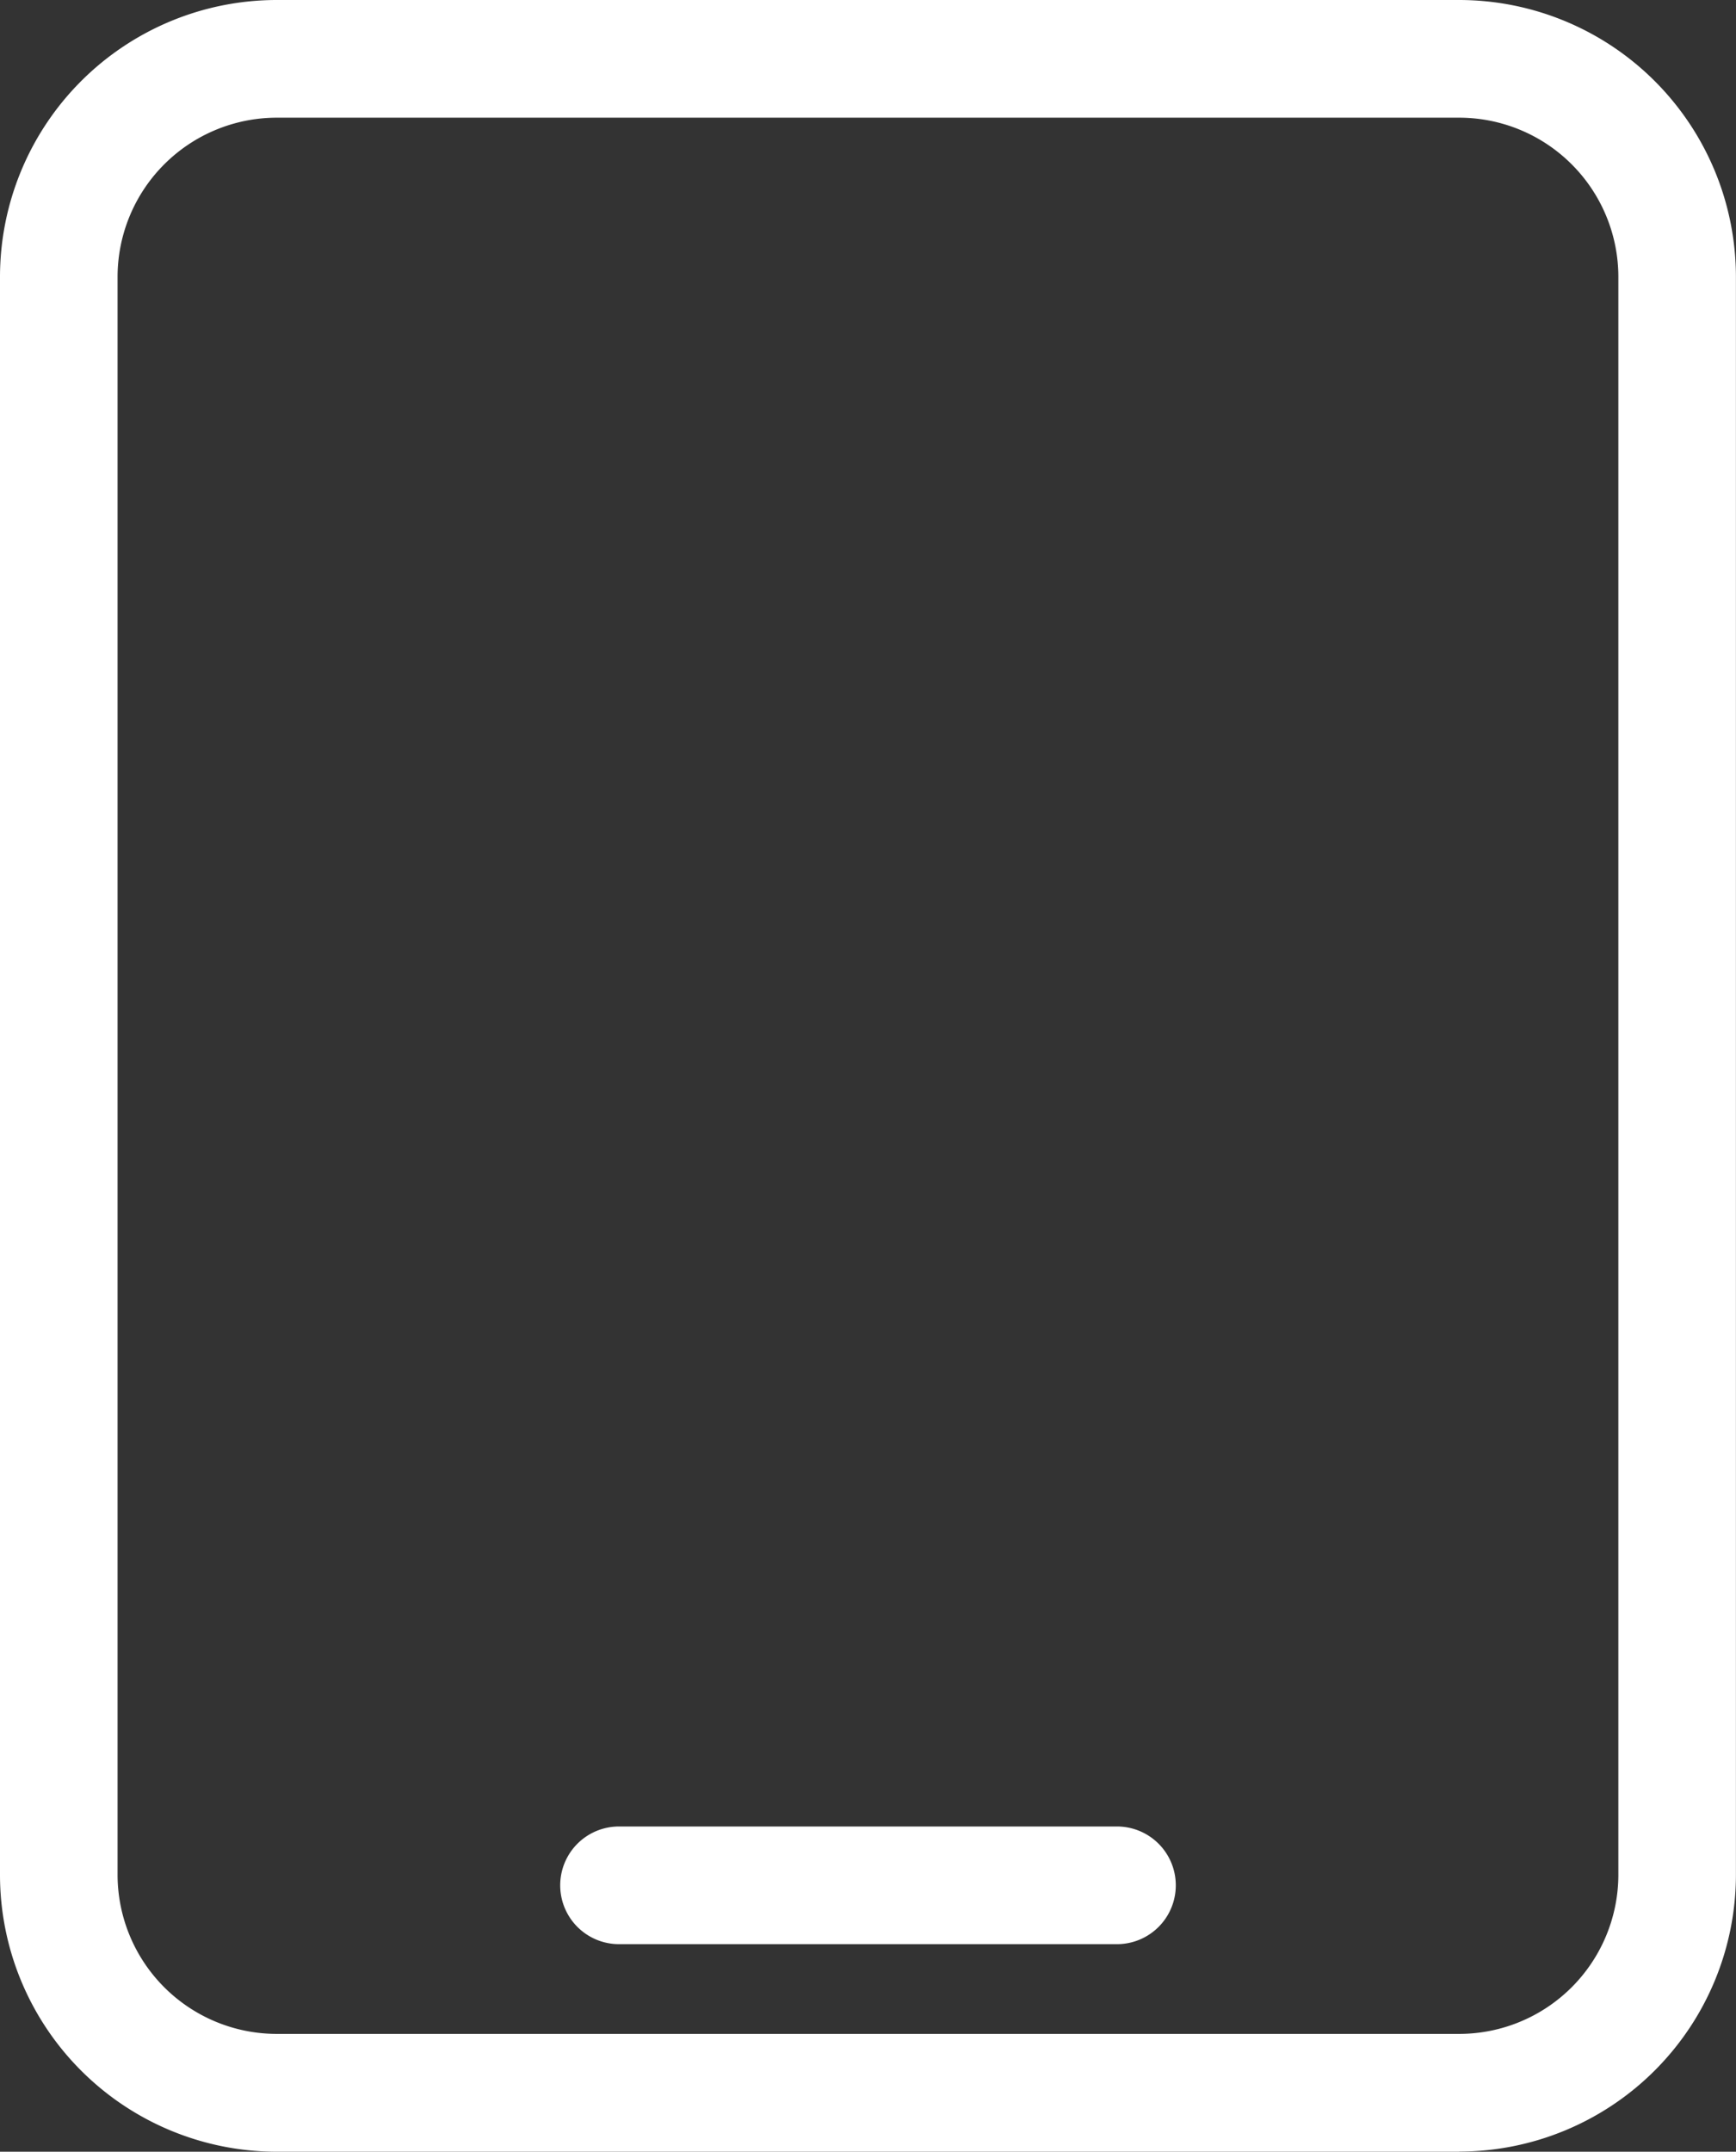 <?xml version="1.0" encoding="UTF-8"?> <svg xmlns="http://www.w3.org/2000/svg" xmlns:xlink="http://www.w3.org/1999/xlink" width="24.732" height="30.644" viewBox="0 0 24.732 30.644"><rect x="0" y="0" width="24.732" height="30.644" fill="#333333" stroke="none"/><defs><clipPath id="clip-path"><rect id="Rectangle_1187" data-name="Rectangle 1187" width="24.732" height="30.644" transform="translate(0 0)" fill="#fff"></rect></clipPath></defs><g id="Group_5142" data-name="Group 5142" transform="translate(-1391 -2676.5)"><g id="Group_5134" data-name="Group 5134" transform="translate(1391 2676.5)"><g id="Group_5133" data-name="Group 5133" clip-path="url(#clip-path)"><path id="Path_13792" data-name="Path 13792" d="M20.79,30.644H3.941A3.945,3.945,0,0,1,0,26.7V3.942A3.945,3.945,0,0,1,3.941,0H20.79a3.946,3.946,0,0,1,3.941,3.942V26.7a3.946,3.946,0,0,1-3.941,3.942M3.941,1.676A2.269,2.269,0,0,0,1.675,3.942V26.7a2.269,2.269,0,0,0,2.266,2.266H20.79A2.269,2.269,0,0,0,23.056,26.7V3.942A2.269,2.269,0,0,0,20.79,1.676Z" fill="#fff"></path><path id="Path_13793" data-name="Path 13793" d="M15.913,27.688H8.819a.838.838,0,1,1,0-1.676h7.094a.838.838,0,0,1,0,1.676" fill="#fff"></path></g></g></g></svg> 